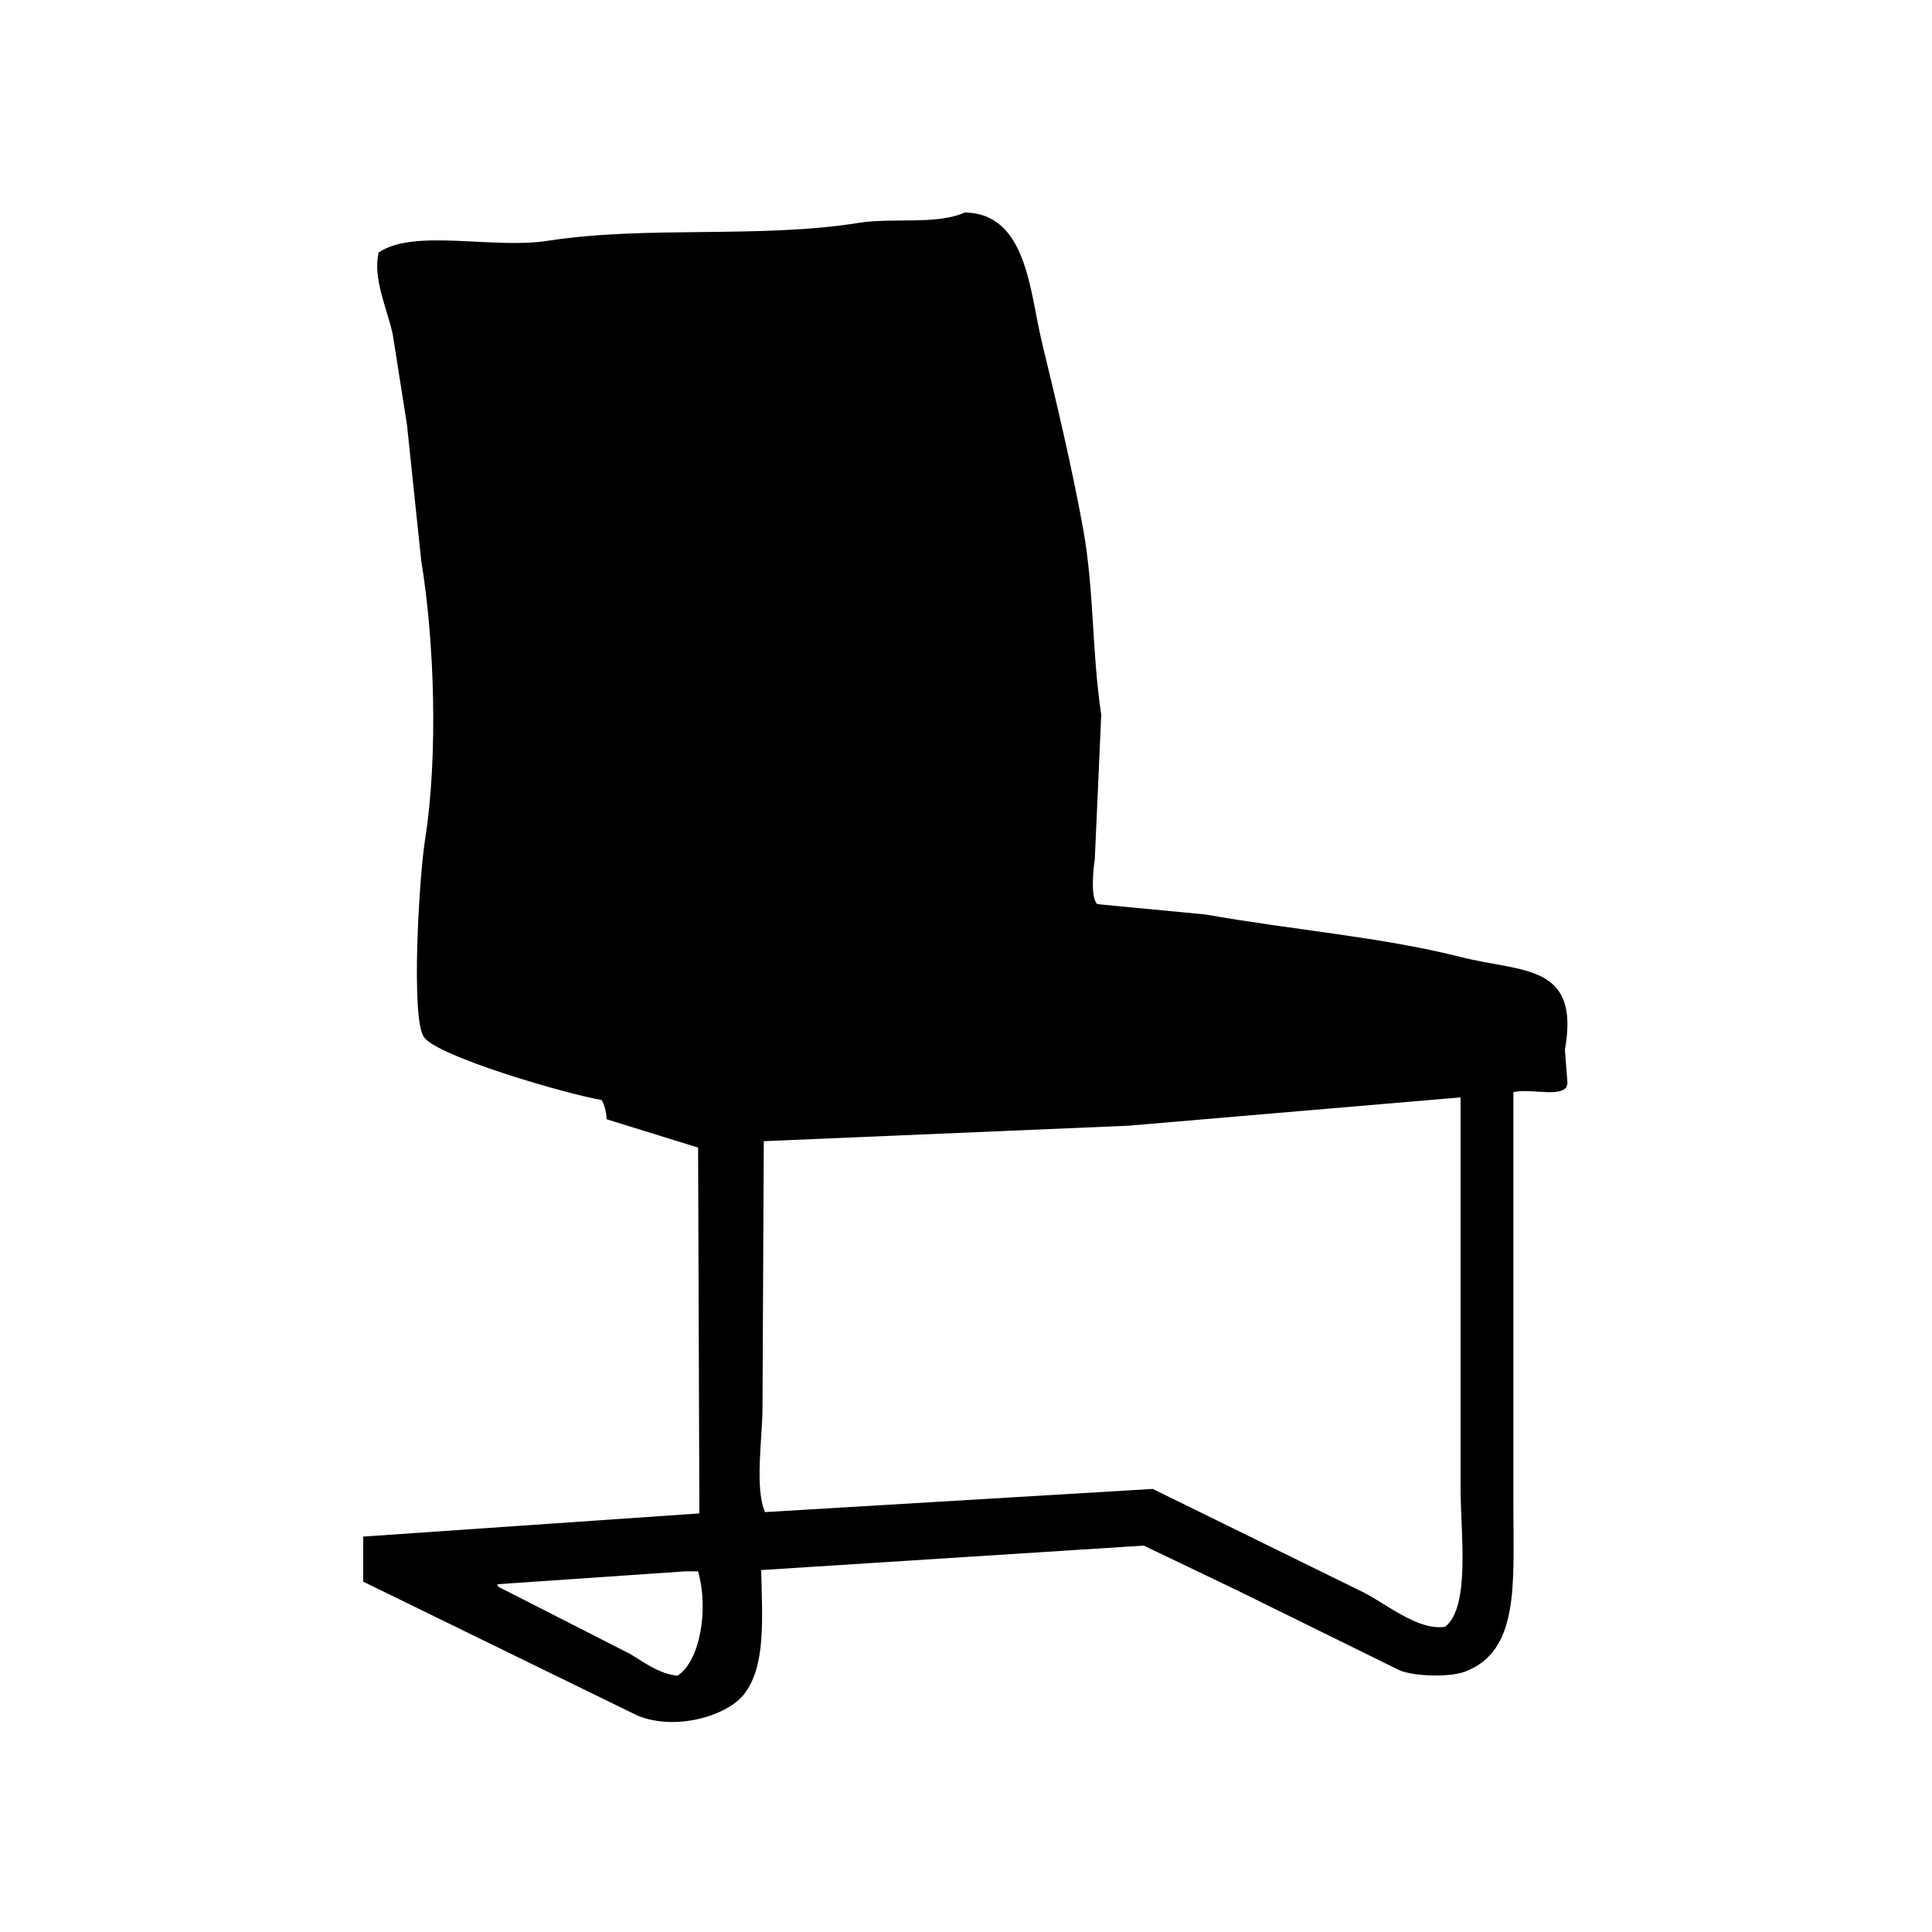 <?xml version="1.0" encoding="utf-8"?>
<!-- Generator: Adobe Illustrator 26.3.1, SVG Export Plug-In . SVG Version: 6.00 Build 0)  -->
<svg version="1.1" id="Livello_1" xmlns="http://www.w3.org/2000/svg" xmlns:xlink="http://www.w3.org/1999/xlink" x="0px" y="0px"
	 viewBox="0 0 360 360" style="enable-background:new 0 0 360 360;" xml:space="preserve">
<style type="text/css">
	.st0{fill-rule:evenodd;clip-rule:evenodd;}
</style>
<path class="st0" d="M291.6,195.6c2.87-16.14-7.92-14.36-19.44-17.28c-14.79-3.75-31.31-5.03-47.52-7.92
	c-6.72-0.64-13.44-1.28-20.16-1.92c-1.26-1.01-0.82-6.13-0.48-8.4c0.4-8.96,0.8-17.92,1.2-26.88c-1.78-11.88-1.3-23.13-3.36-34.56
	c-2.1-11.63-5.02-23.83-7.68-34.8c-2.29-9.45-2.77-24.09-14.4-24.24c-5.28,2.35-13.42,0.92-19.68,1.92
	c-18.64,2.98-39.51,0.47-58.08,3.36c-10.1,1.57-24.78-2.33-31.44,2.16c-1.17,4.9,1.66,10.62,2.64,15.36
	c0.88,5.6,1.76,11.2,2.64,16.8c0.88,8.4,1.76,16.8,2.64,25.2c2.47,14.96,3.19,36.48,0.72,52.08c-1.13,7.16-2.64,33.13-0.24,36.72
	c2.48,3.7,27.05,10.78,33.12,11.76c0.57,0.91,0.88,2.1,0.96,3.6c5.68,1.76,11.36,3.52,17.04,5.28c0.08,22.72,0.16,45.44,0.24,68.16
	c-20.88,1.44-41.76,2.88-62.64,4.32c0,2.8,0,5.6,0,8.4c17.04,8.32,34.08,16.64,51.12,24.96c7.08,2.91,16.76,0.07,19.92-4.08
	c4-5.25,3.31-13.97,3.12-23.04c23.76-1.52,47.52-3.04,71.28-4.56c5.68,2.72,11.36,5.44,17.04,8.16
	c10.24,5.04,20.48,10.08,30.72,15.12c2.7,1.07,9.11,1.29,12,0.24c10.28-3.76,9.12-16.41,9.12-30.48c0-25.84,0-51.68,0-77.52
	c2.68-0.7,7.41,0.65,9.36-0.48c0.63-0.48,0.48-0.27,0.72-1.2C291.92,199.76,291.76,197.68,291.6,195.6z M126.24,312.24
	c-3.52-0.35-6.33-2.59-8.88-4.08c-8.16-4.16-16.32-8.32-24.48-12.48c-0.08-0.16-0.16-0.32-0.24-0.48c11.68-0.8,23.36-1.6,35.04-2.4
	c0.8,0,1.6,0,2.4,0C132.14,300.16,130.33,309.65,126.24,312.24z M269.28,303.12c-5.07,0.85-11.38-4.57-15.36-6.48
	c-13.04-6.4-26.08-12.8-39.12-19.2c-24.08,1.44-48.16,2.88-72.24,4.32c-1.98-4.39-0.48-13.96-0.48-19.44
	c0.08-16.56,0.16-33.12,0.24-49.68c22.64-0.96,45.28-1.92,67.92-2.88c20.64-1.76,41.28-3.52,61.92-5.28c0,24.32,0,48.64,0,72.96
	C272.16,285.61,274.03,299.42,269.28,303.12z"/>
</svg>
